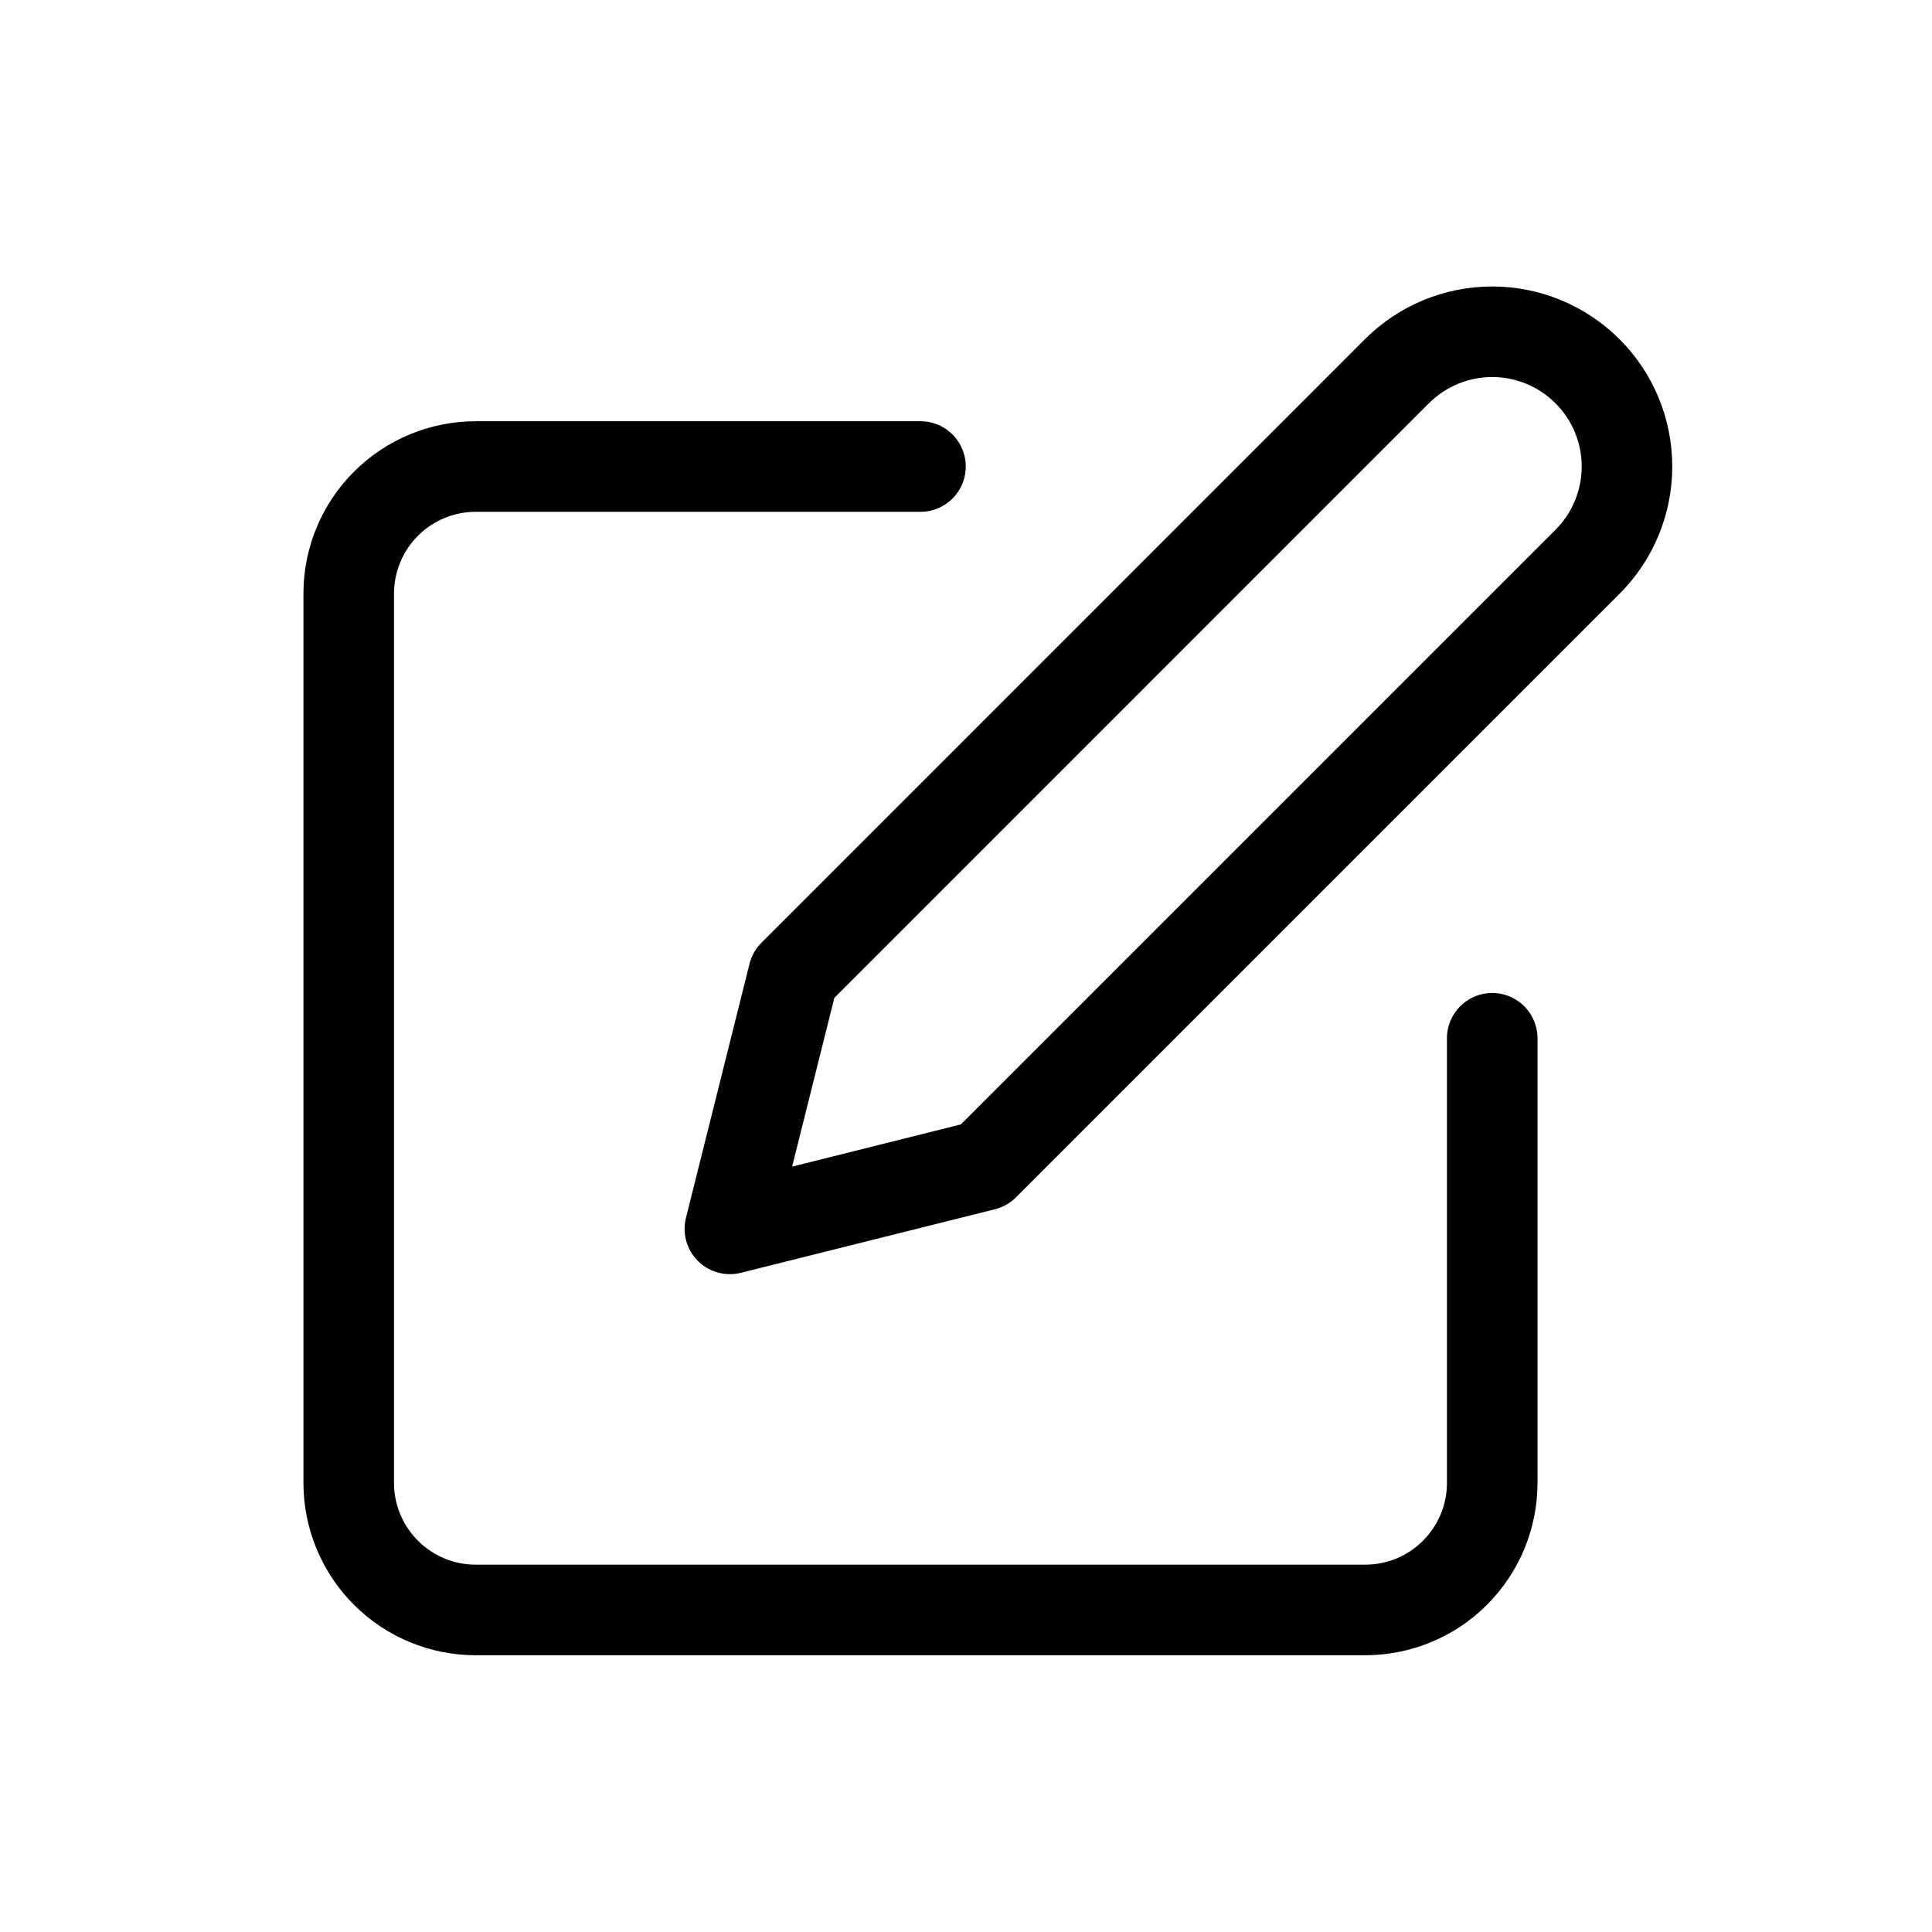 <svg width="32" height="32" viewBox="0 0 32 32" fill="none" xmlns="http://www.w3.org/2000/svg">
<path d="M15.246 7.727H7.881C7.322 7.727 6.787 7.949 6.393 8.343C5.998 8.738 5.776 9.273 5.776 9.831V24.562C5.776 25.12 5.998 25.655 6.393 26.05C6.787 26.445 7.322 26.666 7.881 26.666H22.611C23.169 26.666 23.705 26.445 24.099 26.05C24.494 25.655 24.716 25.12 24.716 24.562V17.197" stroke="black" stroke-width="1.5" stroke-linecap="round" stroke-linejoin="round"/>
<path d="M23.137 6.149C23.556 5.73 24.124 5.495 24.716 5.495C25.308 5.495 25.875 5.73 26.294 6.149C26.713 6.567 26.948 7.135 26.948 7.727C26.948 8.319 26.713 8.887 26.294 9.305L16.298 19.301L12.089 20.354L13.142 16.145L23.137 6.149Z" stroke="black" stroke-width="1.5" stroke-linecap="round" stroke-linejoin="round"/>
</svg>
